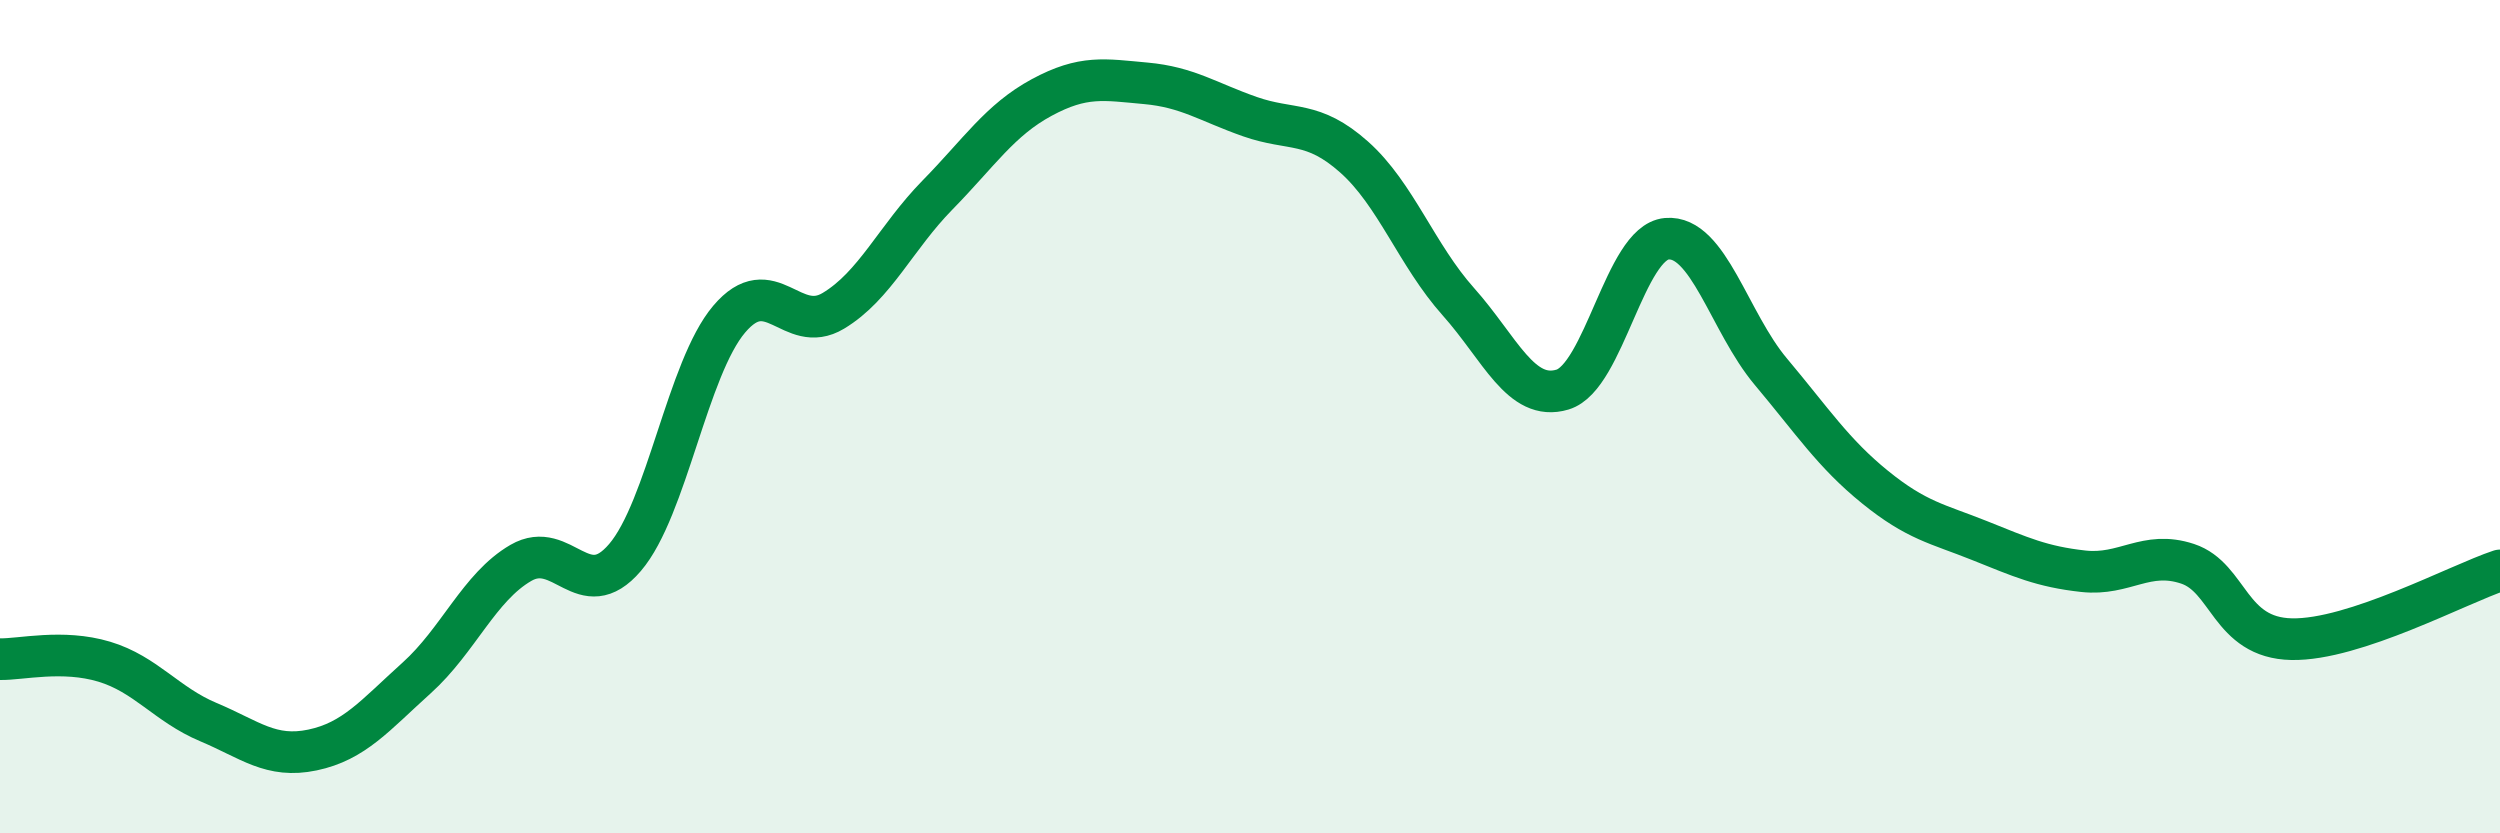 
    <svg width="60" height="20" viewBox="0 0 60 20" xmlns="http://www.w3.org/2000/svg">
      <path
        d="M 0,15.82 C 0.5,15.83 1.5,15.58 2.5,15.88 C 3.5,16.18 4,16.91 5,17.33 C 6,17.75 6.5,18.21 7.5,18 C 8.5,17.79 9,17.17 10,16.27 C 11,15.37 11.5,14.09 12.5,13.51 C 13.5,12.93 14,14.55 15,13.38 C 16,12.21 16.5,8.84 17.5,7.66 C 18.5,6.48 19,8.06 20,7.46 C 21,6.86 21.5,5.7 22.5,4.68 C 23.5,3.66 24,2.88 25,2.34 C 26,1.8 26.5,1.91 27.5,2 C 28.5,2.09 29,2.45 30,2.8 C 31,3.15 31.5,2.88 32.5,3.77 C 33.5,4.66 34,6.12 35,7.24 C 36,8.36 36.5,9.65 37.5,9.35 C 38.5,9.05 39,5.82 40,5.73 C 41,5.64 41.5,7.73 42.5,8.92 C 43.5,10.11 44,10.88 45,11.69 C 46,12.5 46.5,12.57 47.5,12.97 C 48.5,13.37 49,13.6 50,13.71 C 51,13.82 51.5,13.2 52.5,13.53 C 53.5,13.86 53.5,15.31 55,15.34 C 56.5,15.37 59,14.02 60,13.69L60 20L0 20Z"
        fill="#008740"
        opacity="0.1"
        stroke-linecap="round"
        stroke-linejoin="round"
      />
      <path
        d="M 0,15.82 C 0.5,15.83 1.5,15.58 2.5,15.88 C 3.5,16.18 4,16.91 5,17.33 C 6,17.75 6.5,18.21 7.5,18 C 8.5,17.79 9,17.17 10,16.27 C 11,15.37 11.5,14.09 12.5,13.51 C 13.5,12.93 14,14.55 15,13.38 C 16,12.21 16.5,8.84 17.5,7.66 C 18.5,6.48 19,8.06 20,7.46 C 21,6.86 21.5,5.7 22.5,4.68 C 23.5,3.66 24,2.88 25,2.34 C 26,1.8 26.5,1.91 27.5,2 C 28.5,2.09 29,2.45 30,2.8 C 31,3.15 31.5,2.88 32.5,3.77 C 33.5,4.66 34,6.12 35,7.24 C 36,8.36 36.5,9.65 37.5,9.35 C 38.5,9.05 39,5.82 40,5.73 C 41,5.64 41.5,7.73 42.5,8.92 C 43.5,10.11 44,10.88 45,11.69 C 46,12.5 46.5,12.57 47.5,12.97 C 48.5,13.37 49,13.6 50,13.71 C 51,13.82 51.5,13.2 52.5,13.53 C 53.5,13.86 53.5,15.31 55,15.34 C 56.5,15.37 59,14.02 60,13.69"
        stroke="#008740"
        stroke-width="1"
        fill="none"
        stroke-linecap="round"
        stroke-linejoin="round"
      />
    </svg>
  
